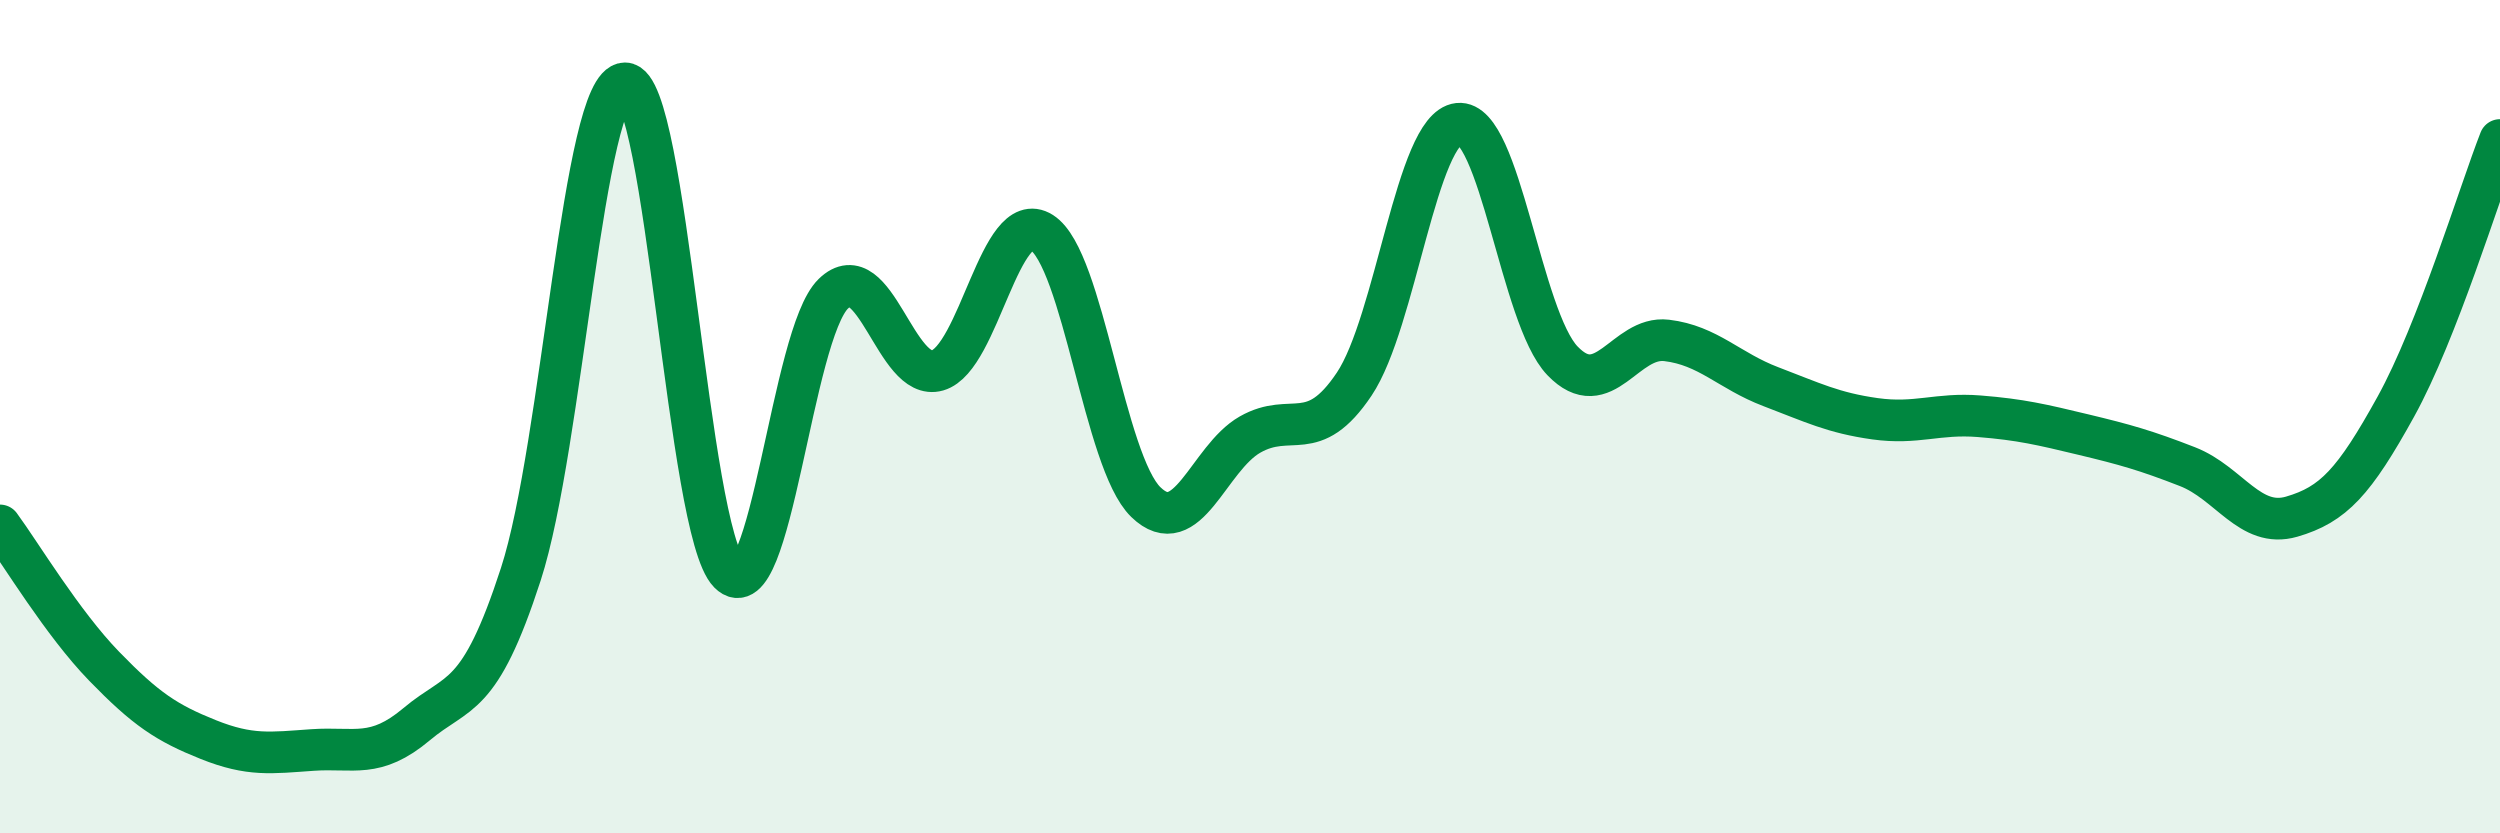 
    <svg width="60" height="20" viewBox="0 0 60 20" xmlns="http://www.w3.org/2000/svg">
      <path
        d="M 0,12.61 C 0.5,13.29 1.5,14.96 2.5,15.99 C 3.5,17.02 4,17.35 5,17.75 C 6,18.15 6.5,18.07 7.5,18 C 8.5,17.93 9,18.22 10,17.38 C 11,16.54 11.5,16.86 12.5,13.78 C 13.5,10.7 14,2.01 15,2 C 16,1.99 16.5,12.74 17.5,13.75 C 18.5,14.76 19,8.02 20,7.05 C 21,6.08 21.5,9.18 22.5,8.89 C 23.5,8.6 24,4.95 25,5.58 C 26,6.21 26.5,11.08 27.5,12.05 C 28.5,13.02 29,11 30,10.43 C 31,9.86 31.5,10.71 32.5,9.22 C 33.5,7.73 34,3.08 35,2.97 C 36,2.86 36.5,7.62 37.5,8.66 C 38.5,9.7 39,8.05 40,8.17 C 41,8.29 41.5,8.9 42.5,9.28 C 43.5,9.66 44,9.91 45,10.05 C 46,10.19 46.5,9.91 47.5,9.99 C 48.5,10.07 49,10.19 50,10.43 C 51,10.67 51.5,10.81 52.5,11.2 C 53.5,11.59 54,12.69 55,12.4 C 56,12.11 56.5,11.57 57.5,9.76 C 58.5,7.95 59.5,4.64 60,3.36L60 20L0 20Z"
        fill="#008740"
        opacity="0.1"
        stroke-linecap="round"
        stroke-linejoin="round"
      />
      <path
        d="M 0,12.61 C 0.5,13.29 1.5,14.96 2.5,15.99 C 3.5,17.02 4,17.35 5,17.75 C 6,18.15 6.5,18.07 7.5,18 C 8.5,17.93 9,18.22 10,17.38 C 11,16.54 11.5,16.86 12.5,13.78 C 13.5,10.7 14,2.01 15,2 C 16,1.99 16.5,12.74 17.5,13.75 C 18.5,14.76 19,8.02 20,7.05 C 21,6.08 21.5,9.18 22.5,8.89 C 23.5,8.6 24,4.95 25,5.58 C 26,6.21 26.5,11.08 27.5,12.05 C 28.5,13.02 29,11 30,10.43 C 31,9.86 31.5,10.71 32.5,9.22 C 33.5,7.73 34,3.08 35,2.97 C 36,2.86 36.5,7.62 37.5,8.66 C 38.5,9.7 39,8.05 40,8.17 C 41,8.29 41.5,8.9 42.5,9.28 C 43.5,9.66 44,9.91 45,10.05 C 46,10.19 46.5,9.91 47.5,9.99 C 48.5,10.07 49,10.19 50,10.43 C 51,10.67 51.5,10.81 52.5,11.2 C 53.5,11.59 54,12.69 55,12.4 C 56,12.11 56.5,11.57 57.5,9.76 C 58.5,7.95 59.5,4.64 60,3.36"
        stroke="#008740"
        stroke-width="1"
        fill="none"
        stroke-linecap="round"
        stroke-linejoin="round"
      />
    </svg>
  